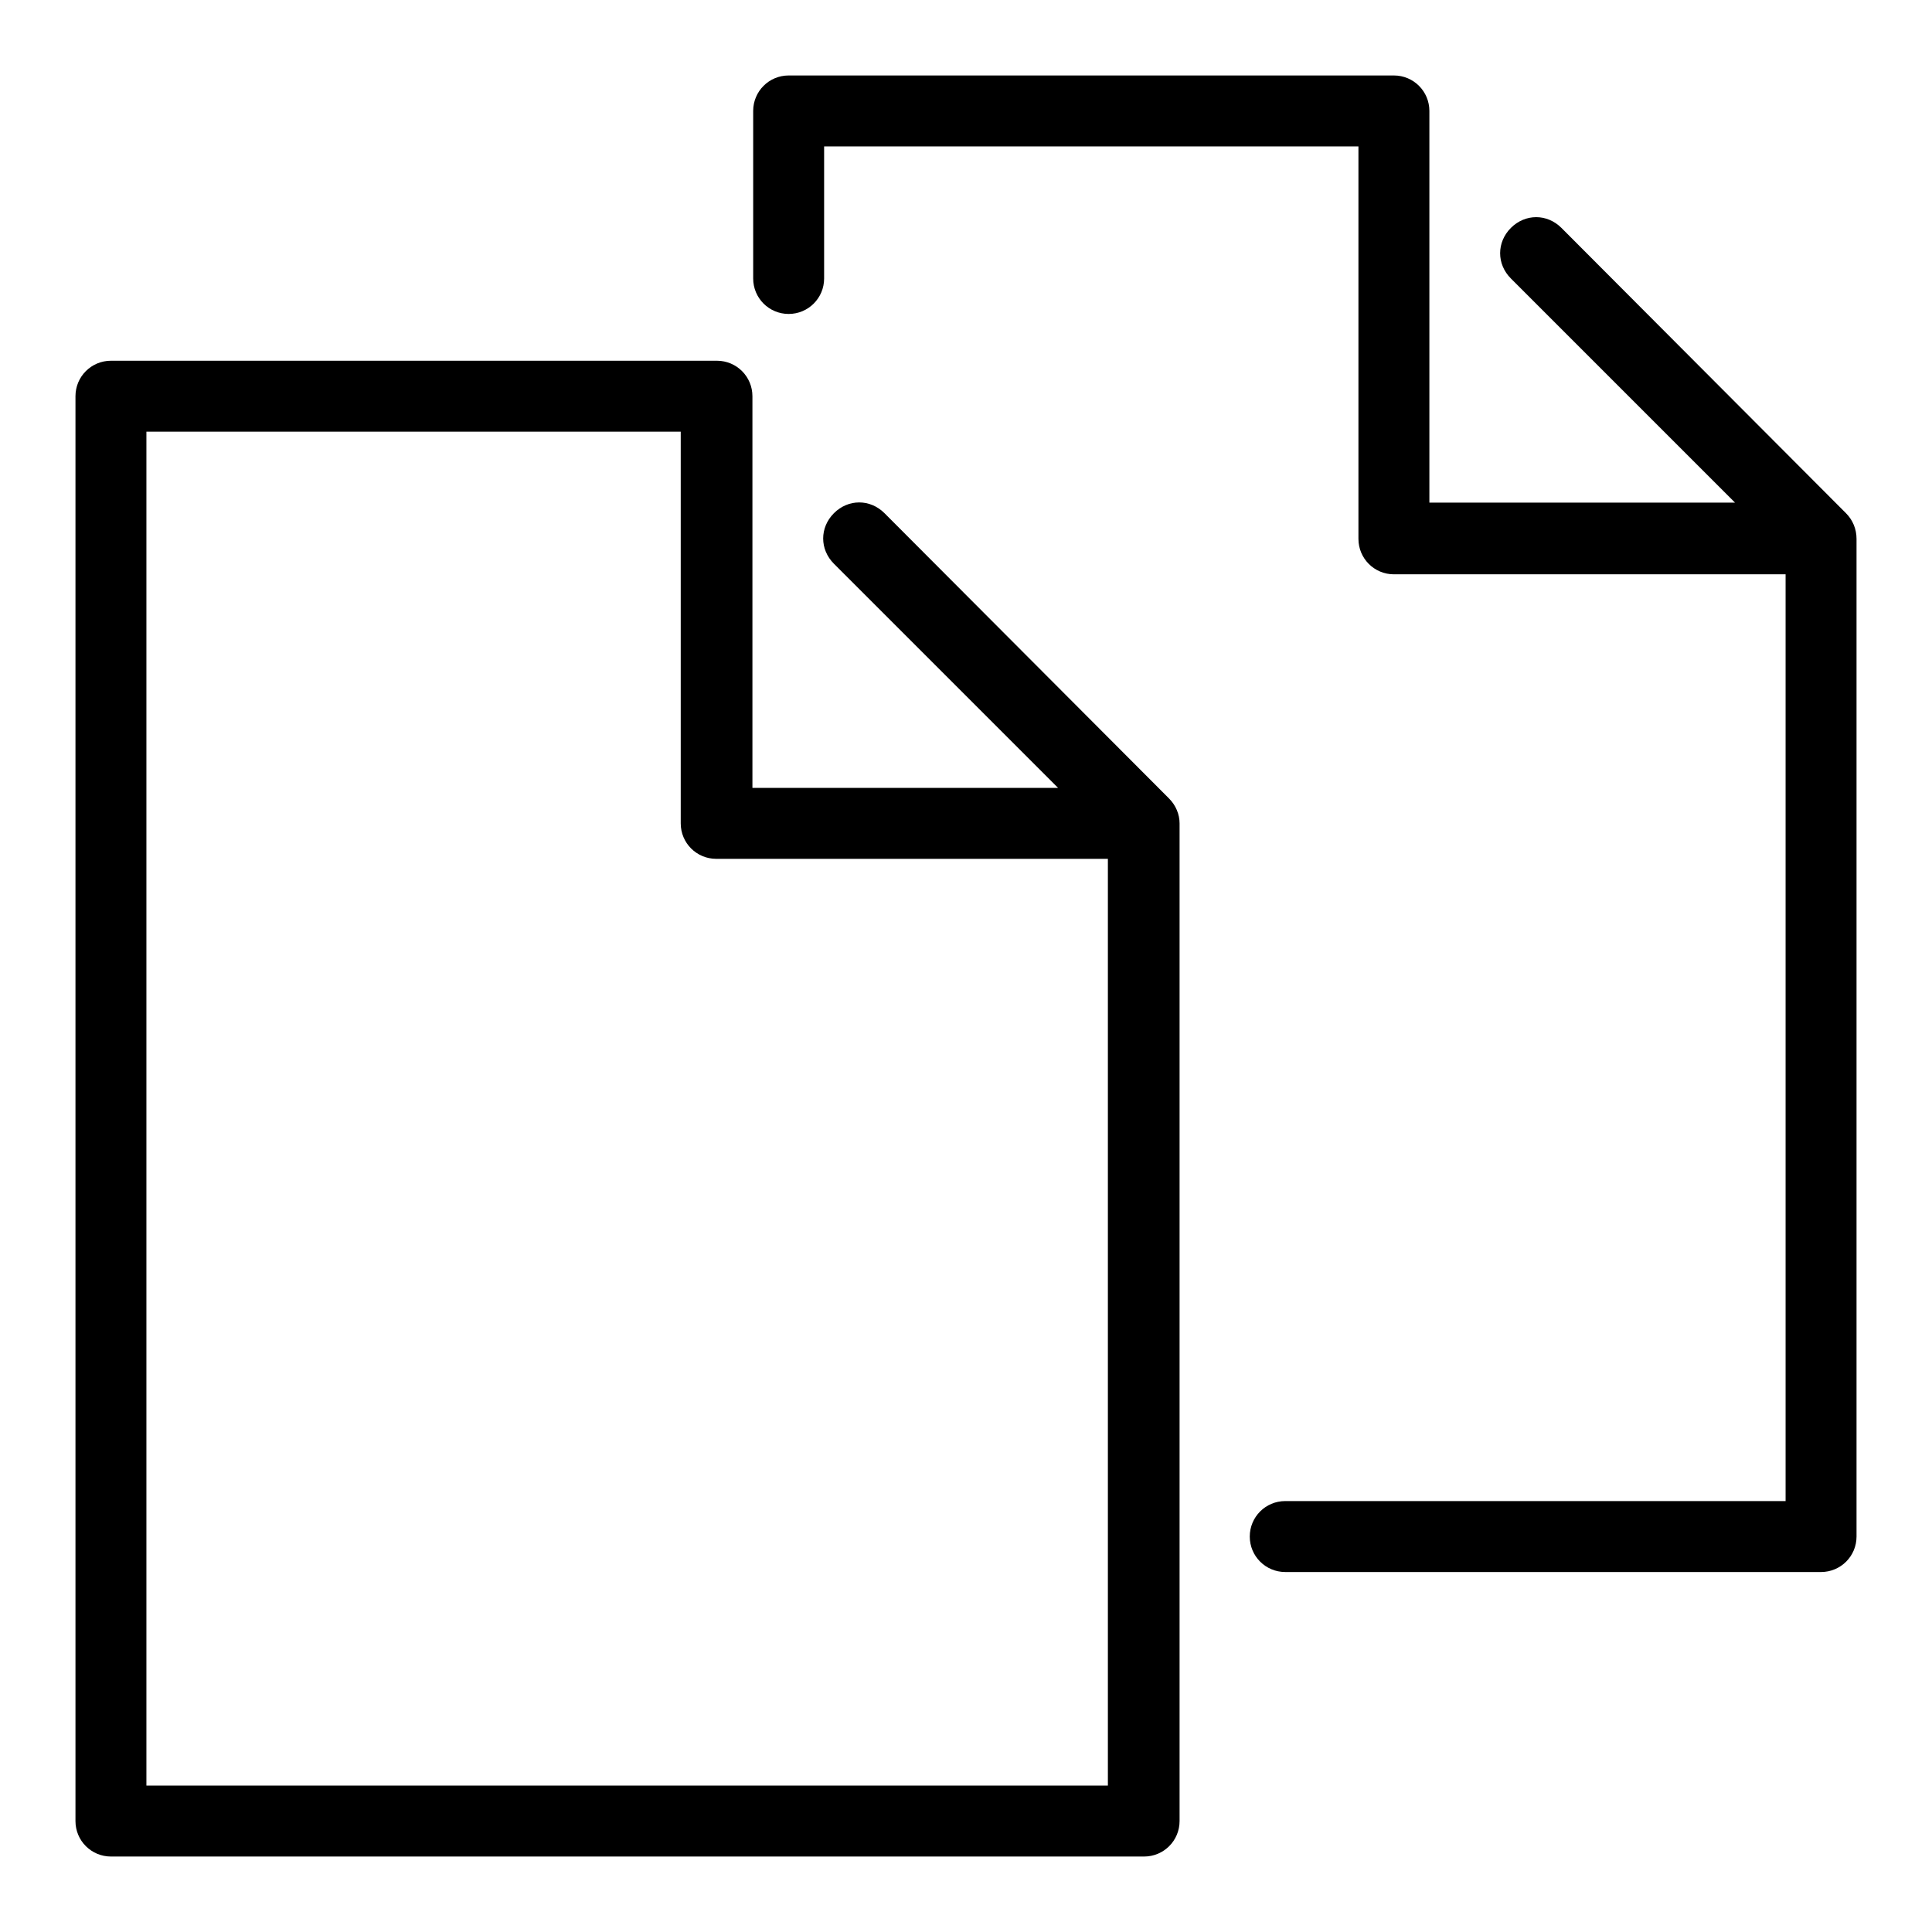 <?xml version="1.0" encoding="utf-8"?>
<!-- Svg Vector Icons : http://www.onlinewebfonts.com/icon -->
<!DOCTYPE svg PUBLIC "-//W3C//DTD SVG 1.1//EN" "http://www.w3.org/Graphics/SVG/1.1/DTD/svg11.dtd">
<svg version="1.1" xmlns="http://www.w3.org/2000/svg" xmlns:xlink="http://www.w3.org/1999/xlink" x="0px" y="0px" viewBox="0 0 256 256" enable-background="new 0 0 256 256" xml:space="preserve">
<g><g><path fill="#000000" d="M154.9,105.8L117.2,68c-1.9-1.9-4.8-1.9-6.7,0c-1.9,1.9-1.9,4.8,0,6.7l29.7,29.7H99.7V52.5c0-2.6-2.1-4.7-4.7-4.7H14.7c-2.6,0-4.7,2.1-4.7,4.7v188.8c0,2.6,2.1,4.7,4.7,4.7h136.9c2.6,0,4.7-2.1,4.7-4.7V109.1C156.3,107.9,155.8,106.7,154.9,105.8z M146.9,236.6H19.4V57.2h70.8v51.9c0,2.6,2.1,4.7,4.7,4.7h51.9V236.6z M246,71.4v132.2c0,2.6-2.1,4.7-4.7,4.7h-71c-2.6,0-4.7-2.1-4.7-4.7c0-2.6,2.1-4.7,4.7-4.7h66.3V76.1h-51.9c-2.6,0-4.7-2.1-4.7-4.7V19.4h-70.8v17.5c0,2.6-2.1,4.7-4.7,4.7c-2.6,0-4.7-2.1-4.7-4.7V14.7c0-2.6,2.1-4.7,4.7-4.7h80.2c2.6,0,4.7,2.1,4.7,4.7v51.9h40.5l-29.7-29.7c-1.9-1.9-1.9-4.8,0-6.7c1.9-1.9,4.8-1.9,6.7,0L244.6,68C245.5,68.9,246,70.1,246,71.4z"/></g></g>
</svg>